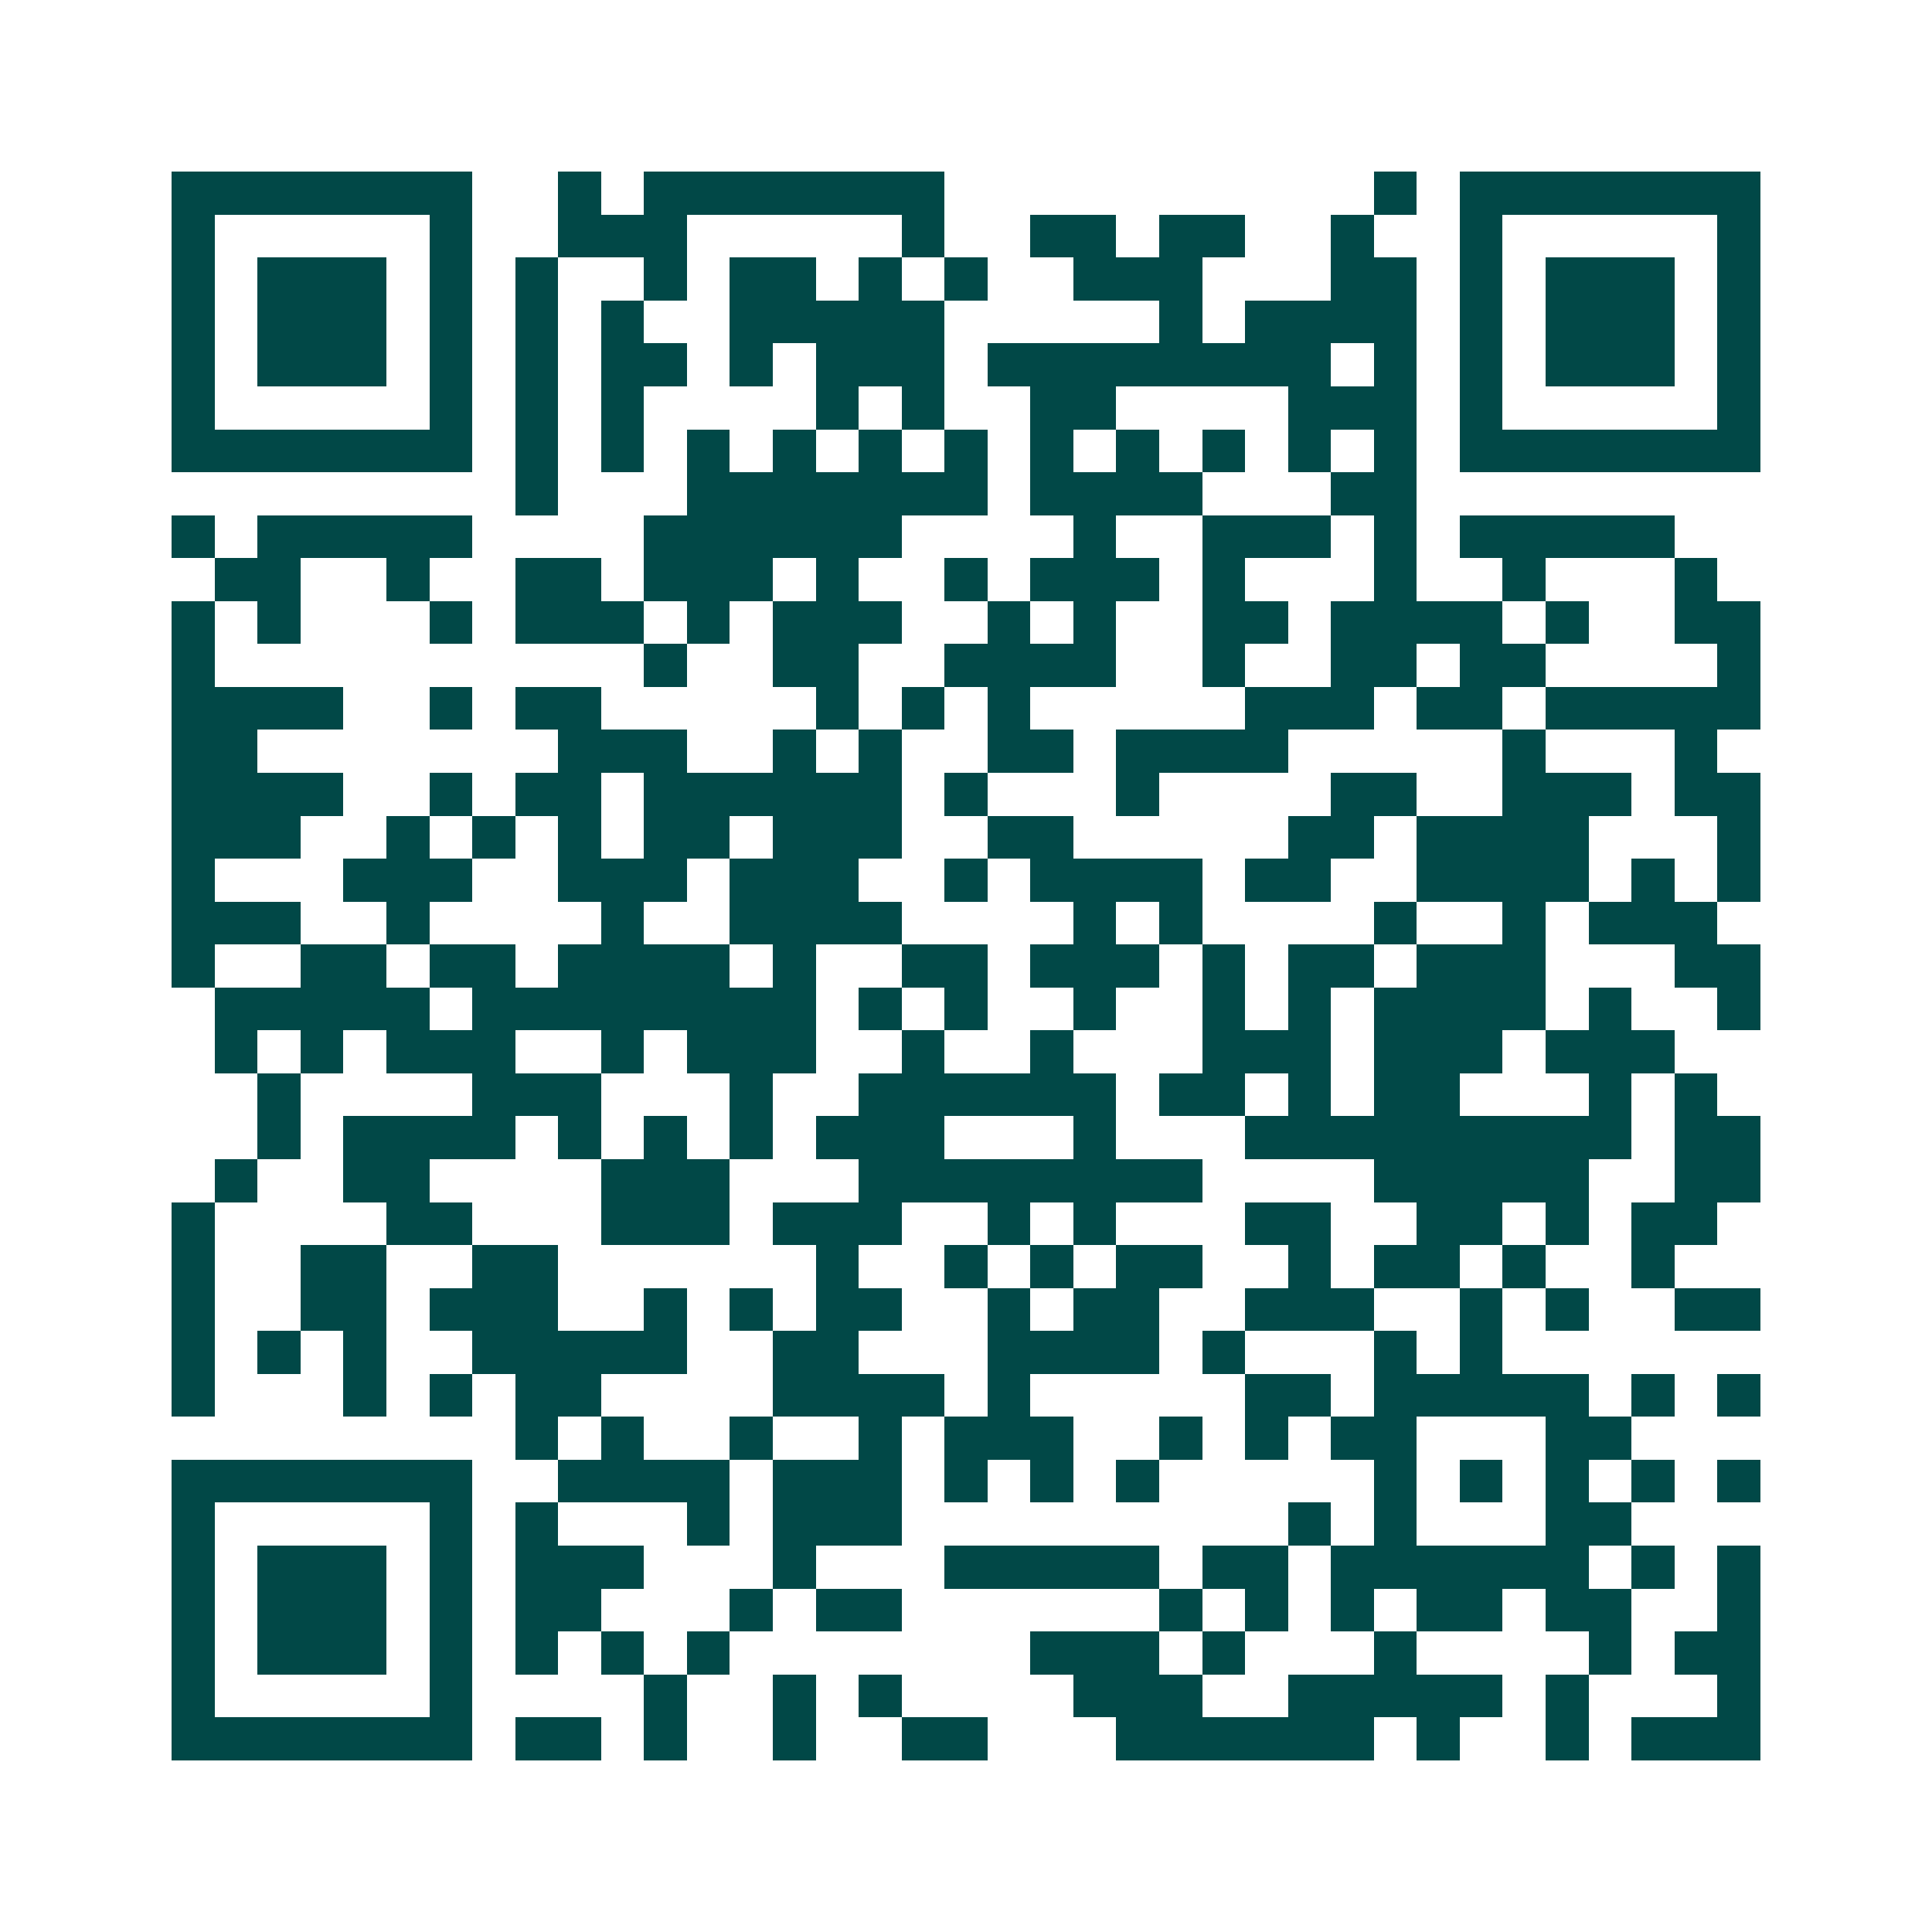<svg xmlns="http://www.w3.org/2000/svg" width="200" height="200" viewBox="0 0 45 45" shape-rendering="crispEdges"><path fill="#ffffff" d="M0 0h45v45H0z"/><path stroke="#014847" d="M4 4.5h7m2 0h1m1 0h7m10 0h1m1 0h7M4 5.5h1m5 0h1m2 0h3m5 0h1m2 0h2m1 0h2m2 0h1m2 0h1m5 0h1M4 6.5h1m1 0h3m1 0h1m1 0h1m2 0h1m1 0h2m1 0h1m1 0h1m2 0h3m3 0h2m1 0h1m1 0h3m1 0h1M4 7.5h1m1 0h3m1 0h1m1 0h1m1 0h1m2 0h5m5 0h1m1 0h4m1 0h1m1 0h3m1 0h1M4 8.5h1m1 0h3m1 0h1m1 0h1m1 0h2m1 0h1m1 0h3m1 0h8m1 0h1m1 0h1m1 0h3m1 0h1M4 9.5h1m5 0h1m1 0h1m1 0h1m4 0h1m1 0h1m2 0h2m4 0h3m1 0h1m5 0h1M4 10.5h7m1 0h1m1 0h1m1 0h1m1 0h1m1 0h1m1 0h1m1 0h1m1 0h1m1 0h1m1 0h1m1 0h1m1 0h7M12 11.5h1m3 0h7m1 0h4m3 0h2M4 12.5h1m1 0h5m4 0h6m4 0h1m2 0h3m1 0h1m1 0h5M5 13.5h2m2 0h1m2 0h2m1 0h3m1 0h1m2 0h1m1 0h3m1 0h1m3 0h1m2 0h1m3 0h1M4 14.5h1m1 0h1m3 0h1m1 0h3m1 0h1m1 0h3m2 0h1m1 0h1m2 0h2m1 0h4m1 0h1m2 0h2M4 15.5h1m10 0h1m2 0h2m2 0h4m2 0h1m2 0h2m1 0h2m4 0h1M4 16.5h4m2 0h1m1 0h2m5 0h1m1 0h1m1 0h1m5 0h3m1 0h2m1 0h5M4 17.5h2m7 0h3m2 0h1m1 0h1m2 0h2m1 0h4m5 0h1m3 0h1M4 18.5h4m2 0h1m1 0h2m1 0h6m1 0h1m3 0h1m4 0h2m2 0h3m1 0h2M4 19.5h3m2 0h1m1 0h1m1 0h1m1 0h2m1 0h3m2 0h2m5 0h2m1 0h4m3 0h1M4 20.5h1m3 0h3m2 0h3m1 0h3m2 0h1m1 0h4m1 0h2m2 0h4m1 0h1m1 0h1M4 21.5h3m2 0h1m4 0h1m2 0h4m4 0h1m1 0h1m4 0h1m2 0h1m1 0h3M4 22.5h1m2 0h2m1 0h2m1 0h4m1 0h1m2 0h2m1 0h3m1 0h1m1 0h2m1 0h3m3 0h2M5 23.5h5m1 0h8m1 0h1m1 0h1m2 0h1m2 0h1m1 0h1m1 0h4m1 0h1m2 0h1M5 24.5h1m1 0h1m1 0h3m2 0h1m1 0h3m2 0h1m2 0h1m3 0h3m1 0h3m1 0h3M6 25.5h1m4 0h3m3 0h1m2 0h6m1 0h2m1 0h1m1 0h2m3 0h1m1 0h1M6 26.5h1m1 0h4m1 0h1m1 0h1m1 0h1m1 0h3m3 0h1m3 0h9m1 0h2M5 27.5h1m2 0h2m4 0h3m3 0h8m4 0h5m2 0h2M4 28.5h1m4 0h2m3 0h3m1 0h3m2 0h1m1 0h1m3 0h2m2 0h2m1 0h1m1 0h2M4 29.5h1m2 0h2m2 0h2m6 0h1m2 0h1m1 0h1m1 0h2m2 0h1m1 0h2m1 0h1m2 0h1M4 30.5h1m2 0h2m1 0h3m2 0h1m1 0h1m1 0h2m2 0h1m1 0h2m2 0h3m2 0h1m1 0h1m2 0h2M4 31.5h1m1 0h1m1 0h1m2 0h5m2 0h2m3 0h4m1 0h1m3 0h1m1 0h1M4 32.5h1m3 0h1m1 0h1m1 0h2m4 0h4m1 0h1m5 0h2m1 0h5m1 0h1m1 0h1M12 33.5h1m1 0h1m2 0h1m2 0h1m1 0h3m2 0h1m1 0h1m1 0h2m3 0h2M4 34.5h7m2 0h4m1 0h3m1 0h1m1 0h1m1 0h1m5 0h1m1 0h1m1 0h1m1 0h1m1 0h1M4 35.5h1m5 0h1m1 0h1m3 0h1m1 0h3m9 0h1m1 0h1m3 0h2M4 36.5h1m1 0h3m1 0h1m1 0h3m3 0h1m3 0h5m1 0h2m1 0h6m1 0h1m1 0h1M4 37.5h1m1 0h3m1 0h1m1 0h2m3 0h1m1 0h2m6 0h1m1 0h1m1 0h1m1 0h2m1 0h2m2 0h1M4 38.5h1m1 0h3m1 0h1m1 0h1m1 0h1m1 0h1m7 0h3m1 0h1m3 0h1m4 0h1m1 0h2M4 39.5h1m5 0h1m4 0h1m2 0h1m1 0h1m4 0h3m2 0h5m1 0h1m3 0h1M4 40.5h7m1 0h2m1 0h1m2 0h1m2 0h2m3 0h6m1 0h1m2 0h1m1 0h3"/></svg>
